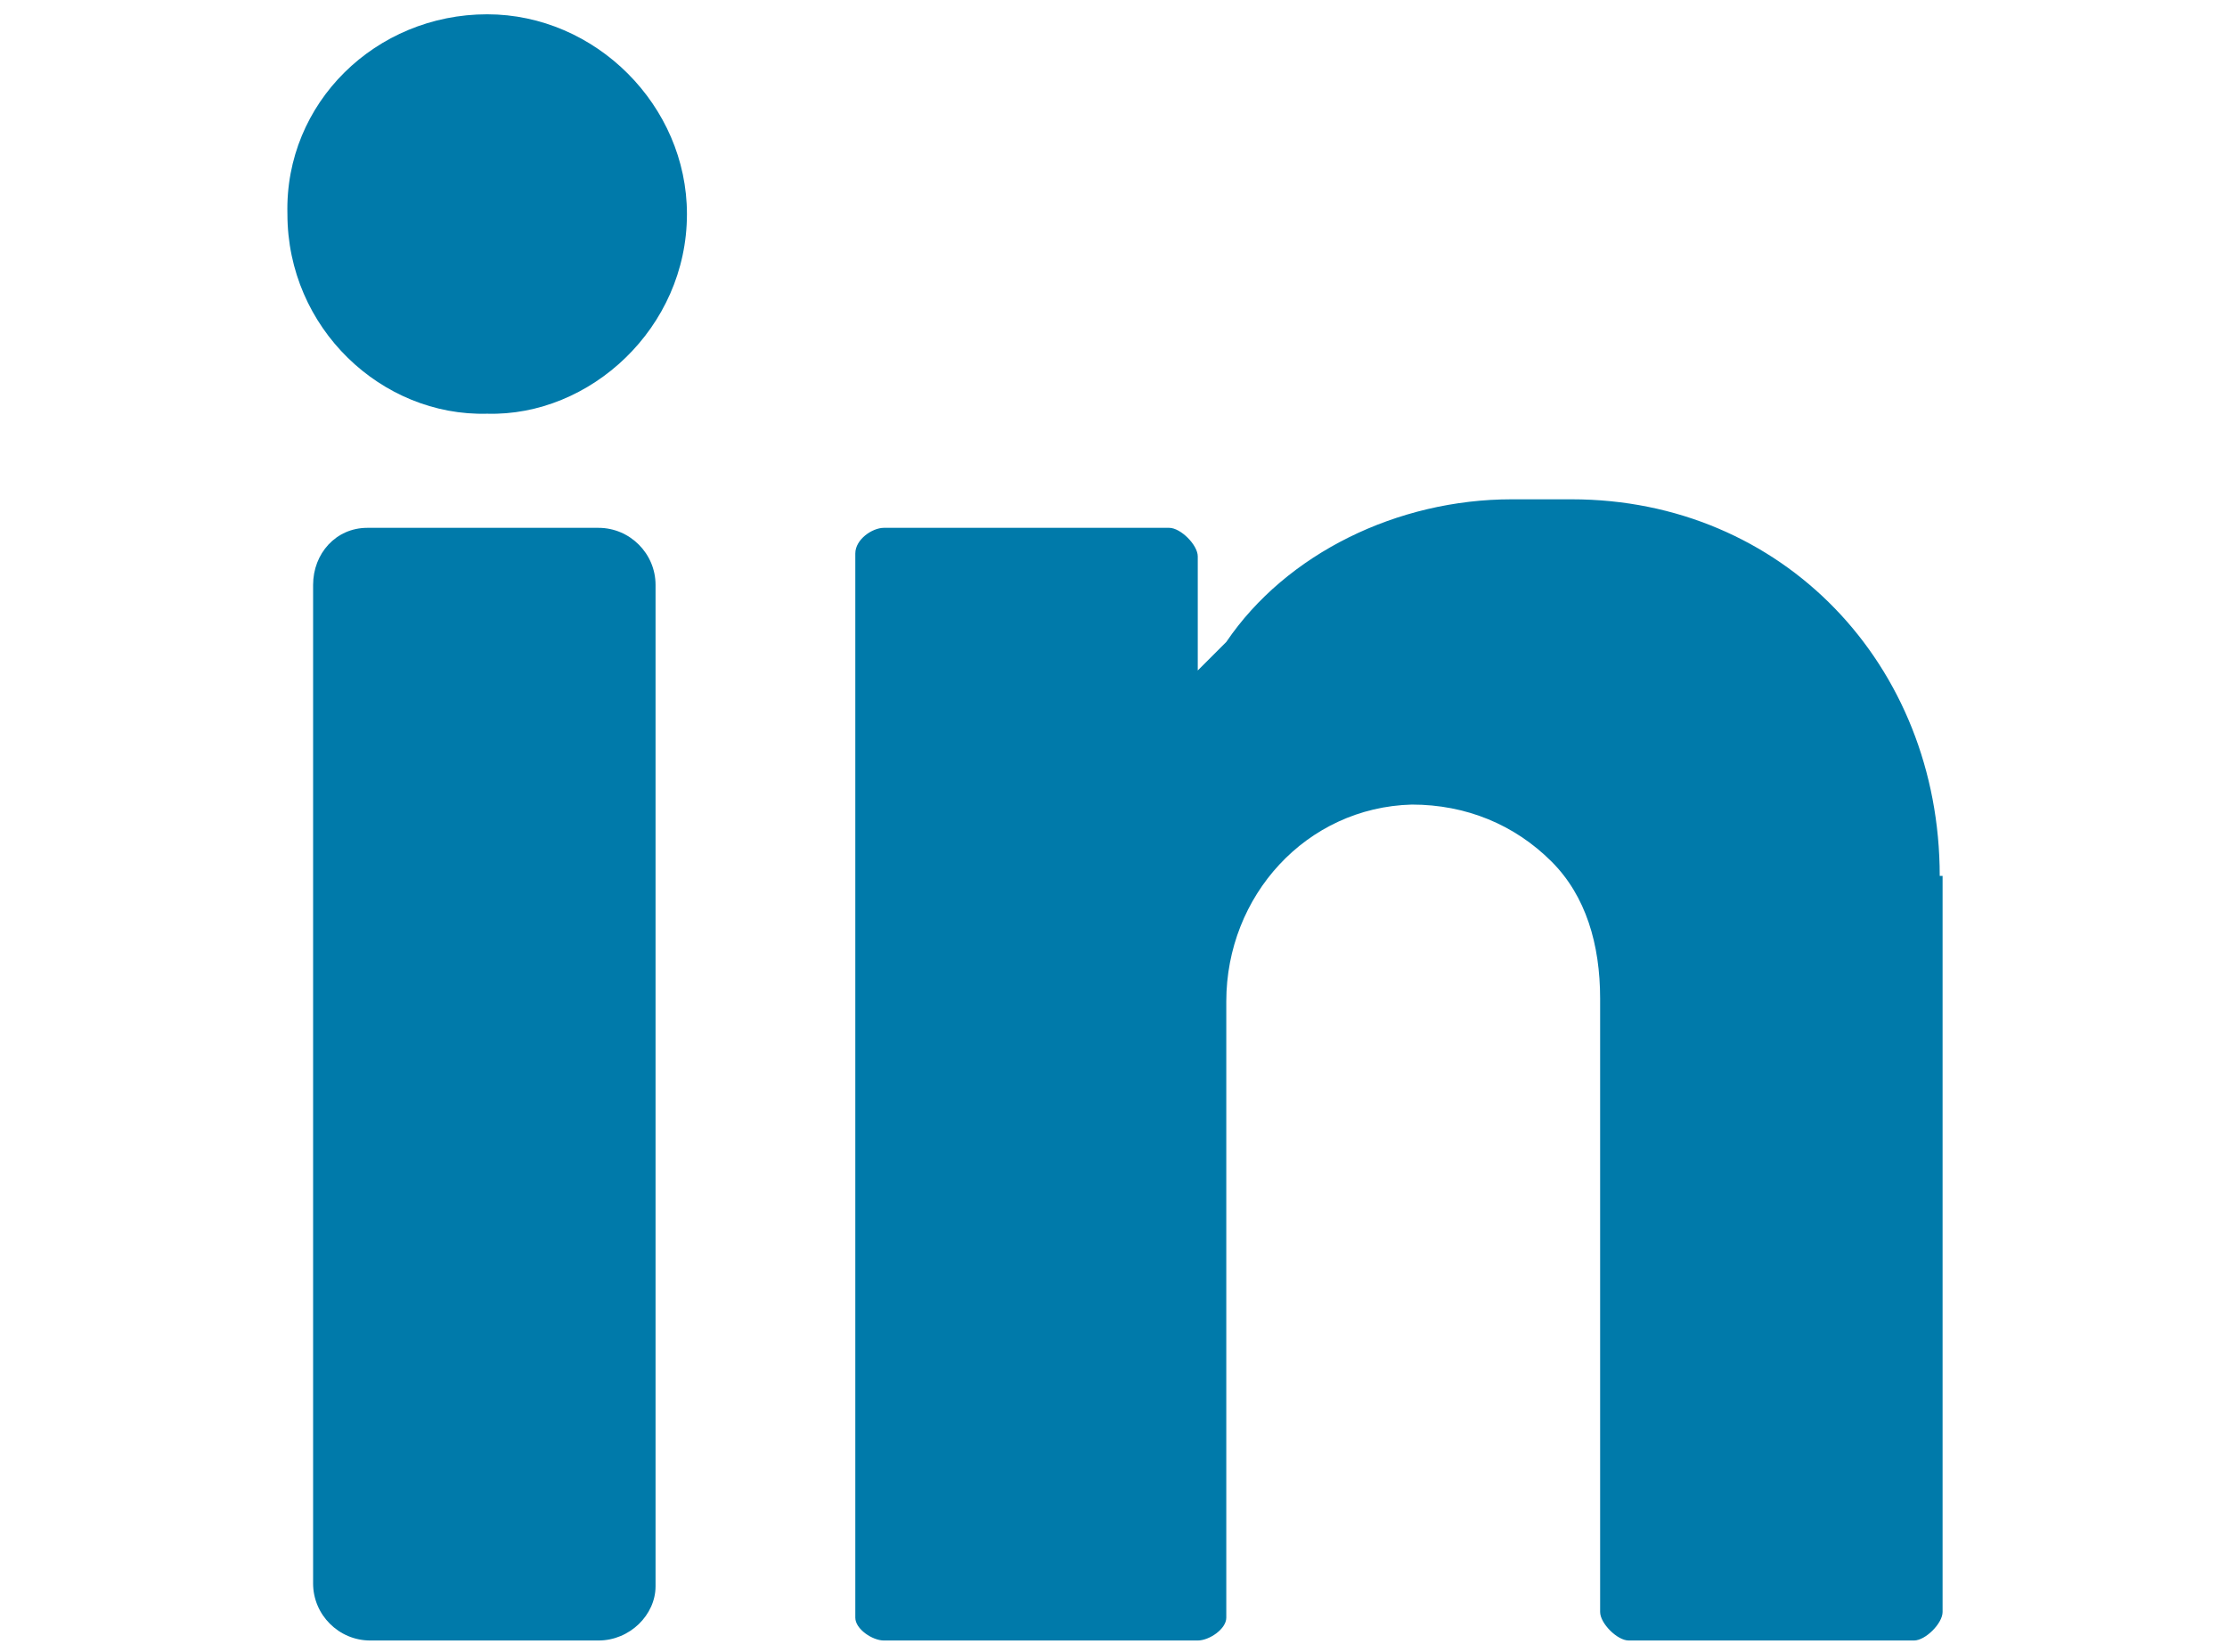 <?xml version="1.0" standalone="no"?>
<!DOCTYPE svg PUBLIC "-//W3C//DTD SVG 1.0//EN" "http://www.w3.org/TR/2001/REC-SVG-20010904/DTD/svg10.dtd">
<svg xmlns="http://www.w3.org/2000/svg" xmlns:xlink="http://www.w3.org/1999/xlink" id="body_1" width="31" height="23">

<g transform="matrix(0.045 0 0 0.045 4 -0)">
	<g transform="matrix(1 0 0 1 -0 -1)">
        <path d="M61.813 5.424C 95.358 5.424 123.606 33.672 123.606 67.217C 123.606 102.527 93.592 129.893 61.813 129.01C 29.151 129.893 0.02 102.527 0.02 67.217C -0.863 32.789 27.386 5.424 61.813 5.424" stroke="none" fill="#007AAA" fill-rule="nonzero" />
        <path d="M96.241 508.596L25.62 508.596C 15.91 508.596 7.965 500.651 7.965 490.941L7.965 490.941L7.965 181.976C 7.965 172.266 15.027 164.321 24.737 164.321L24.737 164.321L96.24 164.321C 105.95 164.321 113.895 172.266 113.895 181.976L113.895 181.976L113.895 491.824C 113.896 500.651 105.951 508.596 96.241 508.596" stroke="none" fill="#007AAA" fill-rule="nonzero" />
        <path d="M511.137 272.017C 511.137 206.693 462.585 155.493 397.261 155.493L397.261 155.493L378.723 155.493C 343.413 155.493 308.985 172.265 290.447 199.631C 284.268 205.81 281.619 208.459 281.619 208.459L281.619 208.459L281.619 173.149C 281.619 169.618 276.322 164.321 272.791 164.321L272.791 164.321L184.515 164.321C 180.984 164.321 175.687 167.852 175.687 172.266L175.687 172.266L175.687 501.535C 175.687 505.066 180.984 508.597 184.515 508.597L184.515 508.597L281.618 508.597C 285.149 508.597 290.446 505.066 290.446 501.535L290.446 501.535L290.446 310.858C 290.446 278.196 315.163 250.83 347.825 249.948C 364.597 249.948 379.604 256.127 391.08 267.603C 401.673 278.196 406.087 293.203 406.087 309.975L406.087 309.975L406.087 499.768C 406.087 503.299 411.384 508.596 414.915 508.596L414.915 508.596L503.191 508.596C 506.722 508.596 512.019 503.299 512.019 499.768L512.019 499.768L512.019 272.017L511.137 272.017z" stroke="none" fill="#007AAA" fill-rule="nonzero" />
	</g>
	<g>
	</g>
	<g>
	</g>
	<g>
	</g>
	<g>
	</g>
	<g>
	</g>
	<g>
	</g>
	<g>
	</g>
	<g>
	</g>
	<g>
	</g>
	<g>
	</g>
	<g>
	</g>
	<g>
	</g>
	<g>
	</g>
	<g>
	</g>
	<g>
	</g>
</g>
</svg>